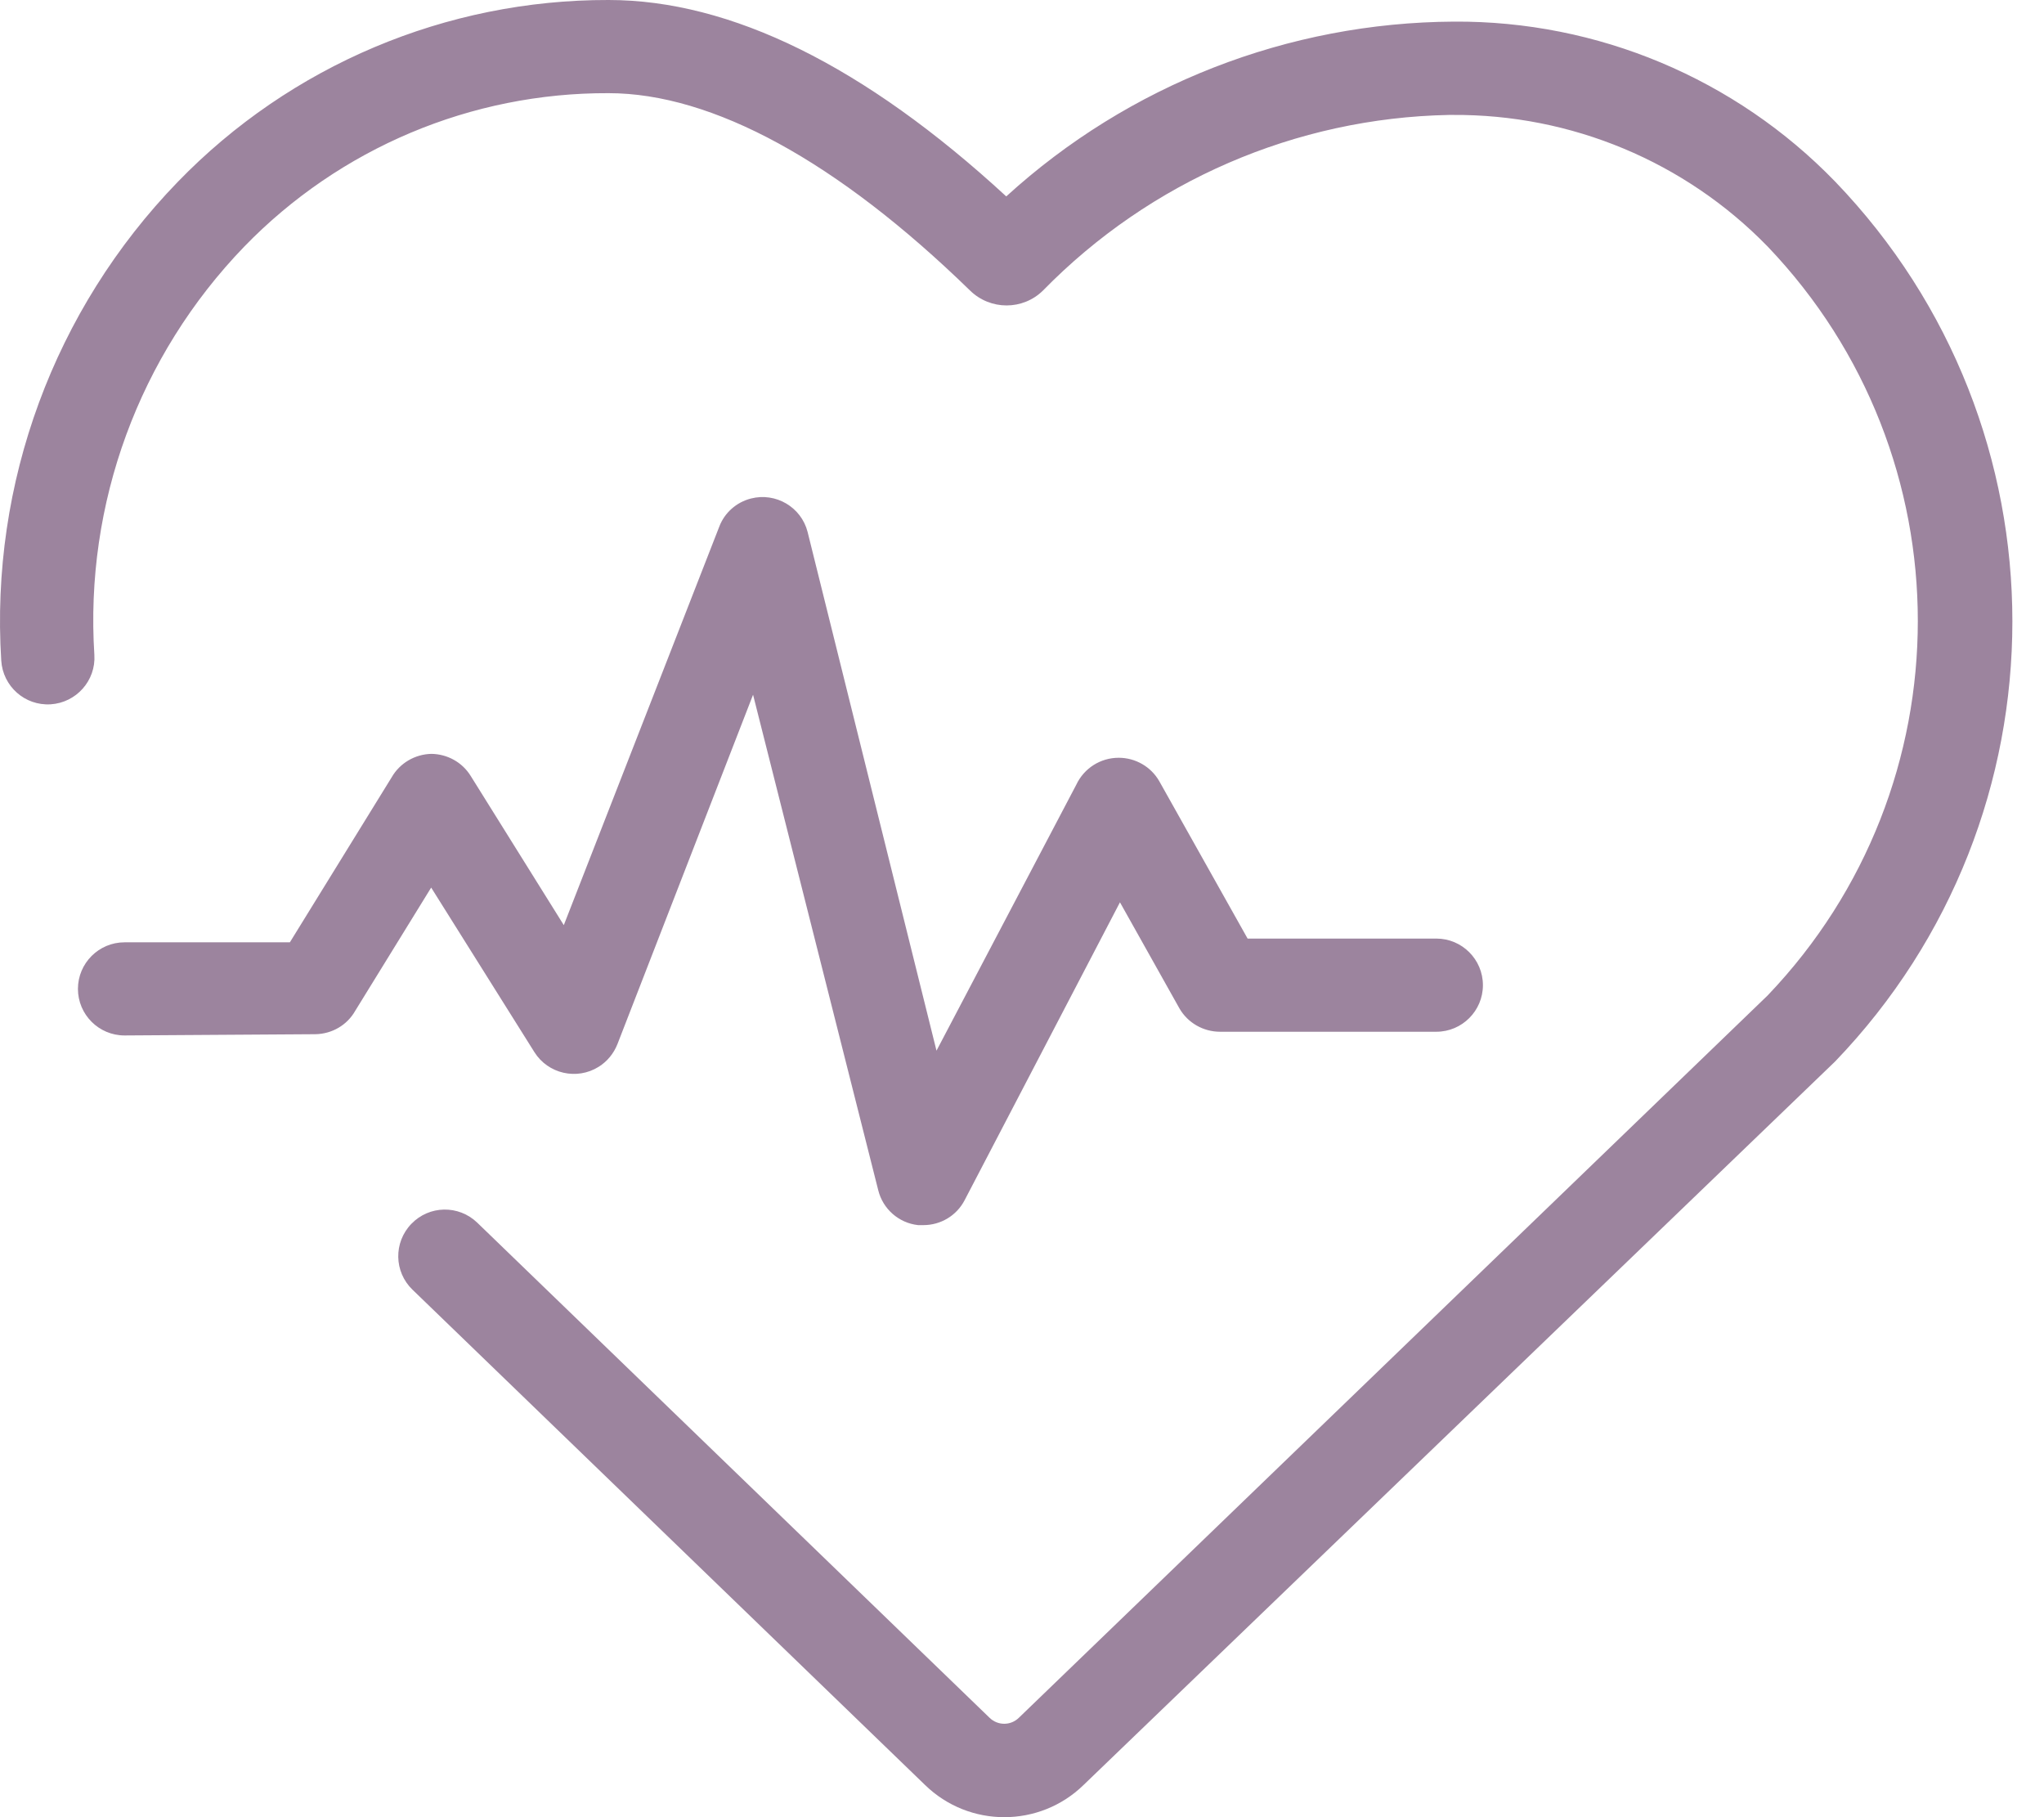 <?xml version="1.0" encoding="UTF-8"?> <svg xmlns="http://www.w3.org/2000/svg" width="54" height="48" viewBox="0 0 54 48" fill="none"><path d="M0.033 17.448C0.075 18.127 0.655 18.646 1.338 18.604C2.016 18.561 2.536 17.977 2.493 17.299C2.236 13.308 3.672 9.393 6.451 6.516C8.977 3.911 12.448 2.447 16.078 2.461C18.819 2.461 22.122 4.261 25.625 7.672C26.163 8.2 27.024 8.2 27.557 7.672C30.387 4.781 34.237 3.115 38.279 3.036H38.372C41.506 3.013 44.514 4.266 46.699 6.512C51.989 12.045 51.989 20.76 46.699 26.294L26.916 45.375C26.701 45.585 26.36 45.585 26.144 45.375L12.607 32.295C12.116 31.823 11.339 31.837 10.867 32.328C10.394 32.819 10.408 33.596 10.899 34.068L24.437 47.148C25.602 48.284 27.463 48.284 28.628 47.148L48.481 28.039C54.726 21.546 54.726 11.283 48.481 4.795C45.843 2.072 42.203 0.547 38.414 0.571C34.036 0.594 29.821 2.236 26.584 5.188C22.837 1.736 19.301 3.76306e-05 16.078 3.76306e-05C11.788 -0.009 7.676 1.726 4.692 4.809C1.432 8.177 -0.262 12.766 0.033 17.448Z" fill="#9C849E"></path><path d="M8.336 27.318C8.771 27.309 9.169 27.08 9.384 26.701L11.391 23.445L14.118 27.791C14.478 28.366 15.241 28.539 15.816 28.179C16.041 28.039 16.214 27.828 16.312 27.58L19.895 18.351L23.202 31.439C23.324 31.935 23.745 32.305 24.255 32.361H24.395C24.854 32.361 25.275 32.108 25.485 31.701L29.588 23.834L31.159 26.636C31.379 27.019 31.791 27.253 32.231 27.253H37.947C38.625 27.253 39.177 26.701 39.177 26.023C39.177 25.344 38.625 24.792 37.947 24.792H32.96L30.626 20.634C30.406 20.25 29.995 20.016 29.555 20.016C29.073 20.016 28.638 20.292 28.432 20.732L24.741 27.753L21.336 14.052C21.168 13.393 20.494 13 19.839 13.168C19.456 13.266 19.142 13.542 19.002 13.912L14.895 24.437L12.434 20.494C12.21 20.133 11.817 19.918 11.396 19.913C10.961 19.923 10.563 20.157 10.348 20.531L7.658 24.891H3.289C2.611 24.891 2.059 25.443 2.059 26.121C2.059 26.799 2.611 27.351 3.289 27.351L8.336 27.318Z" fill="#9C849E"></path></svg> 
